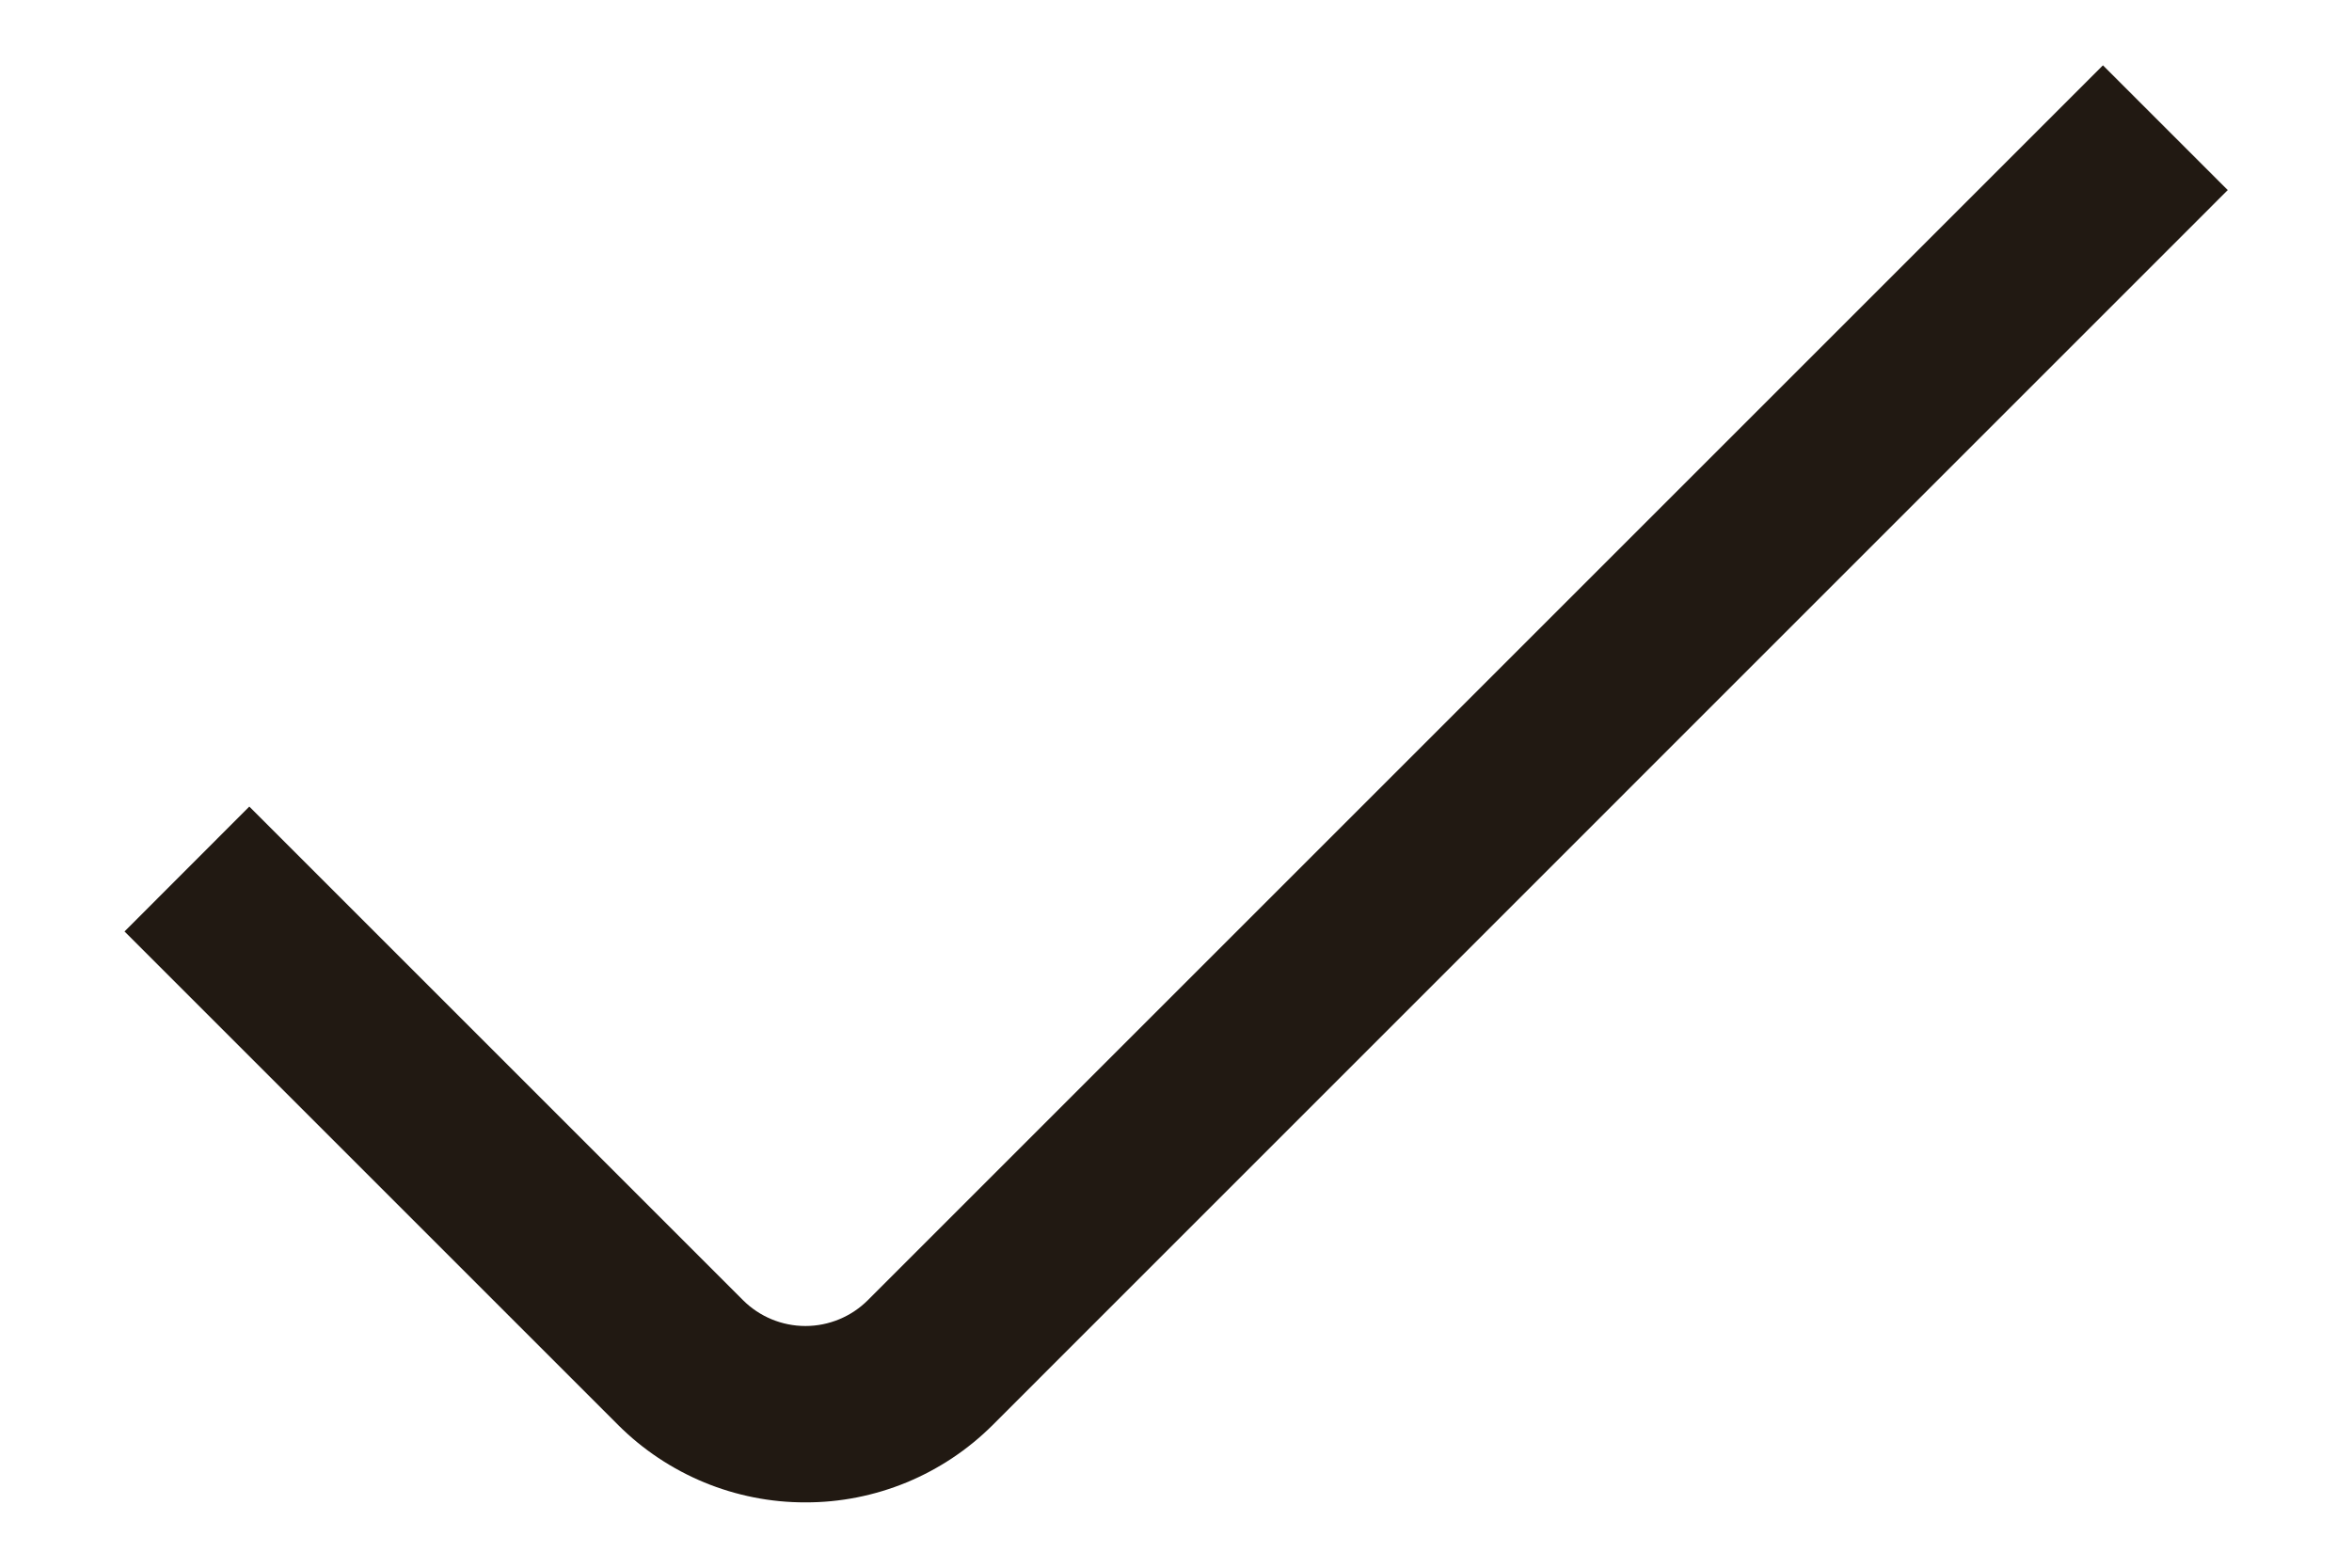 <svg width="18" height="12" viewBox="0 0 18 12" fill="none" xmlns="http://www.w3.org/2000/svg">
<path d="M6.164 11.5C5.898 11.501 5.634 11.448 5.389 11.347C5.143 11.245 4.919 11.096 4.731 10.908L0.953 7.13L1.908 6.174L5.686 9.952C5.813 10.079 5.985 10.15 6.164 10.15C6.343 10.15 6.515 10.079 6.642 9.952L16.094 0.5L17.049 1.455L7.597 10.908C7.409 11.096 7.185 11.245 6.939 11.347C6.694 11.448 6.43 11.501 6.164 11.5Z" fill="#211912"/>
</svg>
